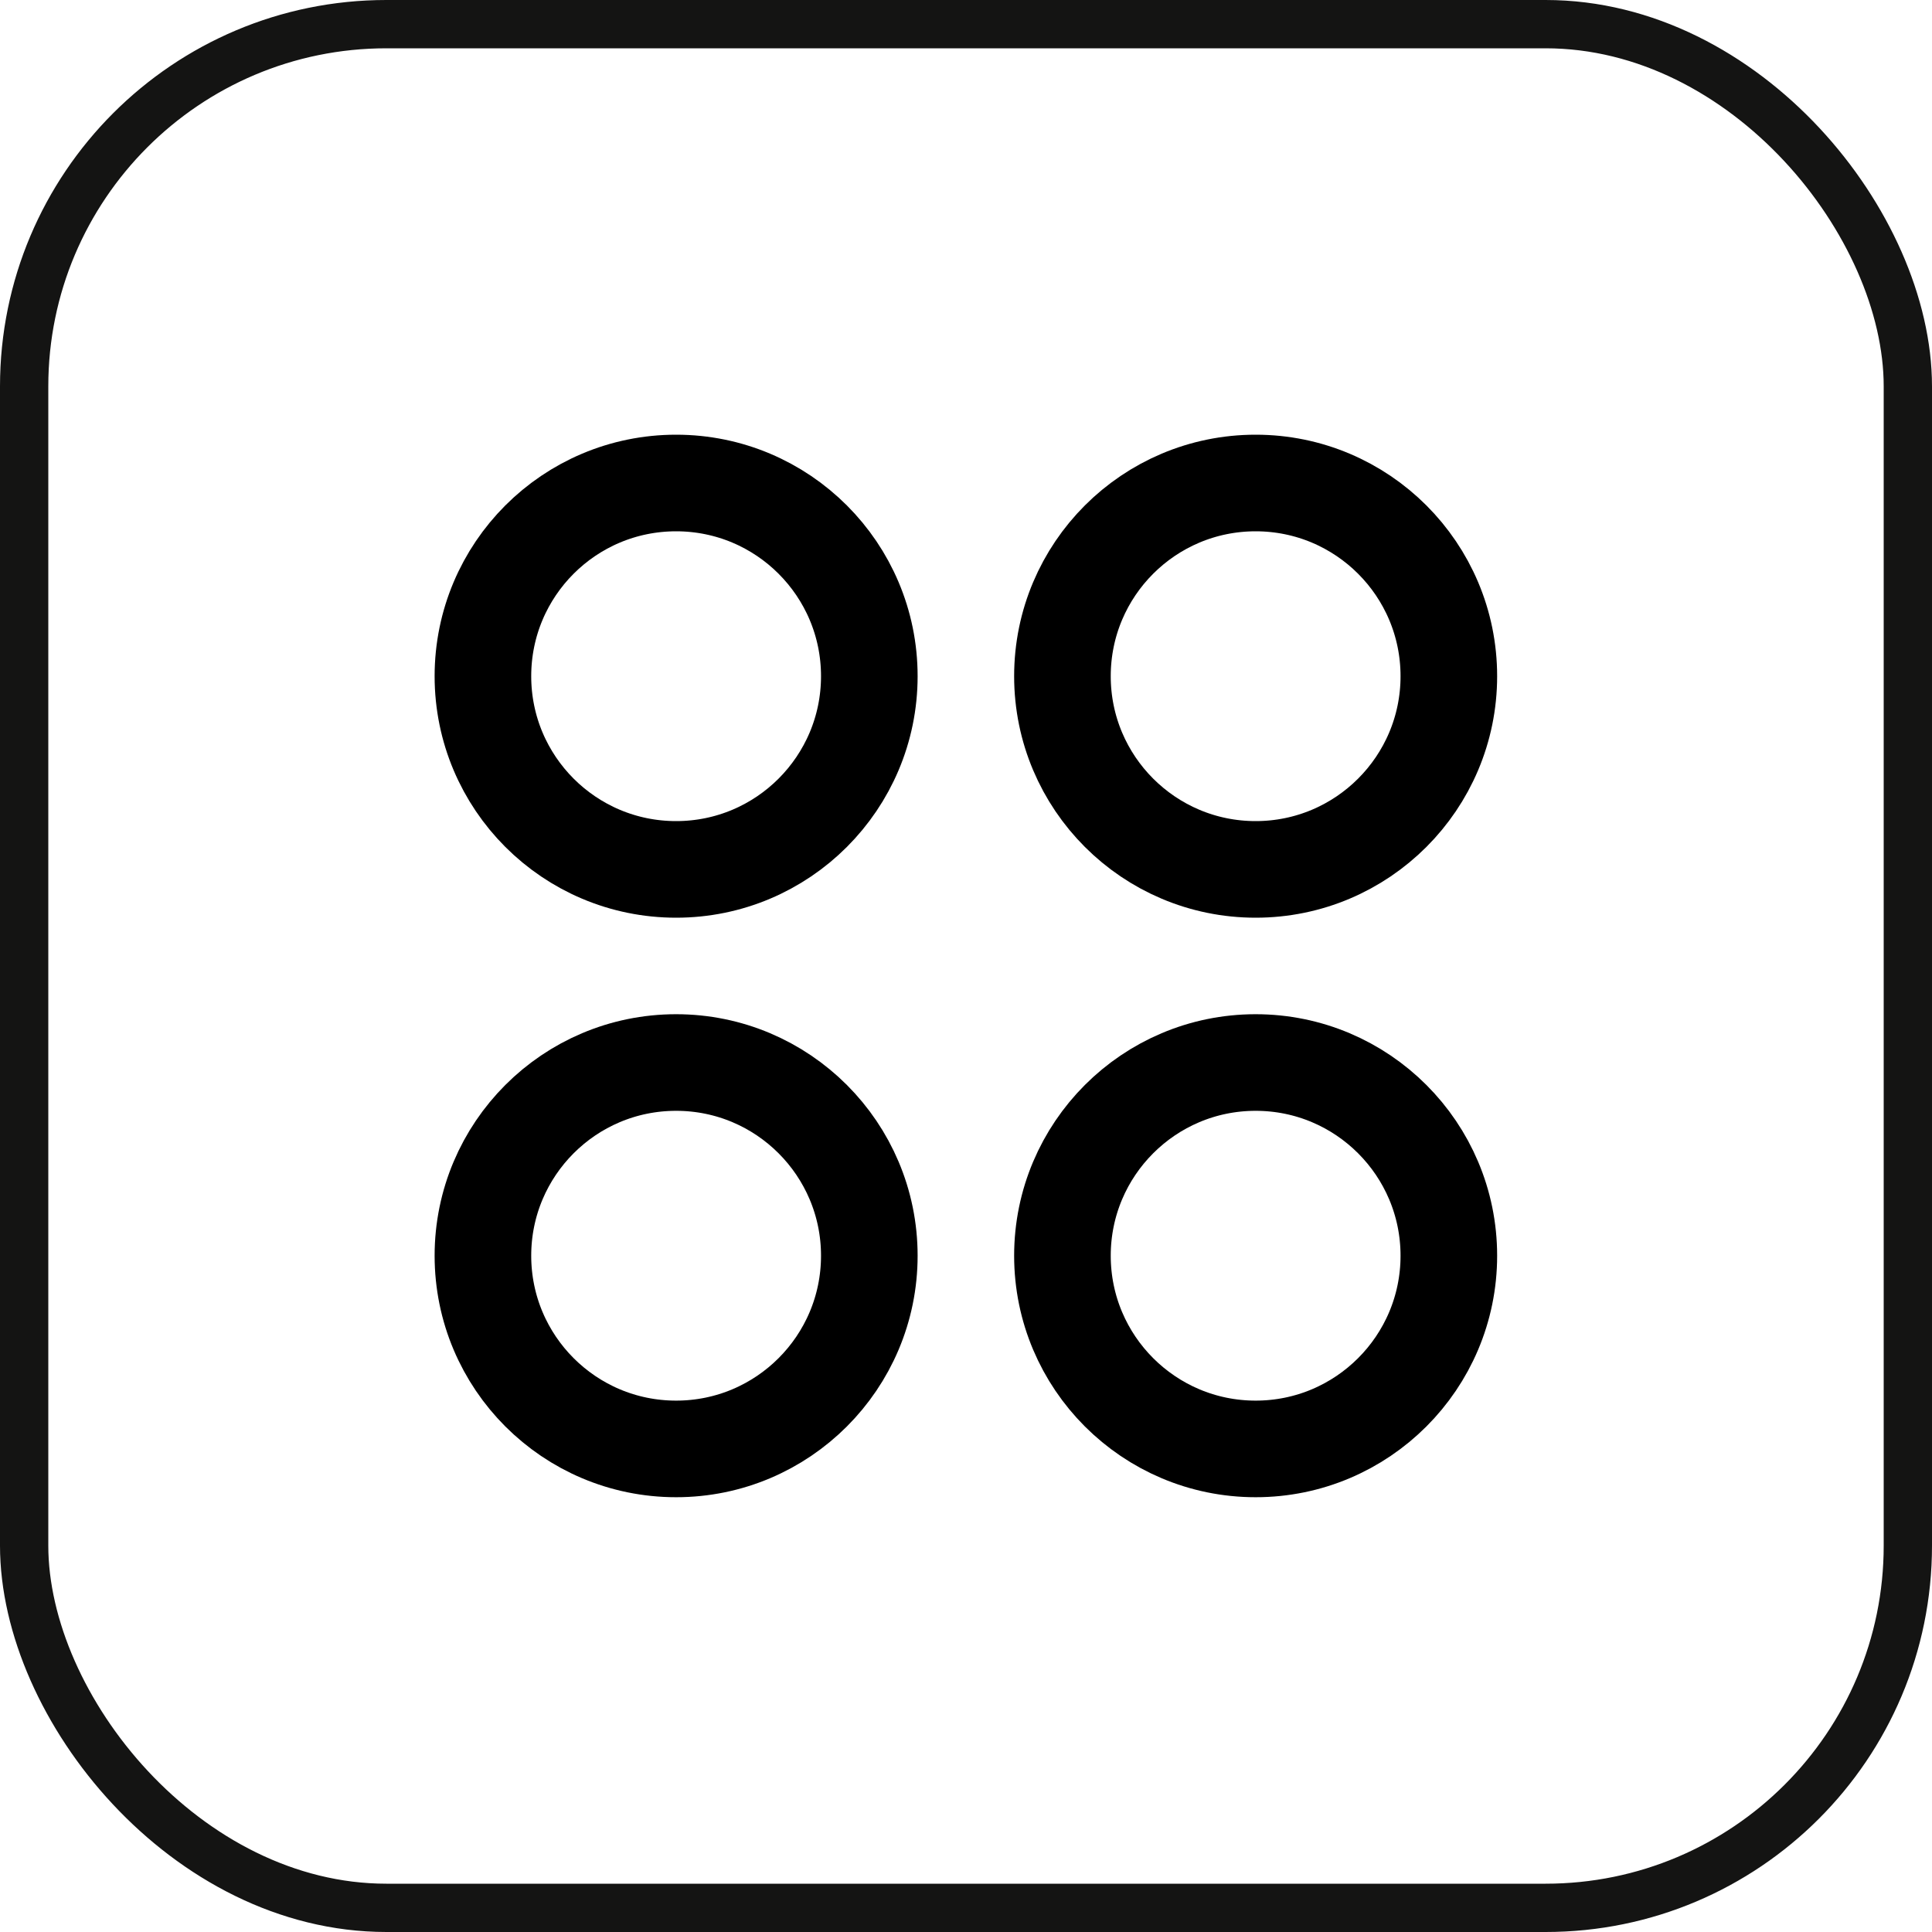 <svg width="24" height="24" viewBox="0 0 24 24" fill="none" xmlns="http://www.w3.org/2000/svg">
<rect x="0.3" y="0.3" width="23.4" height="23.4" rx="4.5" stroke="#141413" stroke-width="0.6"/>
<path d="M5.999 8.4C5.999 7.074 7.073 6 8.399 6C9.724 6 10.799 7.074 10.799 8.4C10.799 9.725 9.724 10.8 8.399 10.8C7.073 10.8 5.999 9.725 5.999 8.4Z" stroke="black" stroke-width="1.2"/>
<path d="M5.999 15.599C5.999 14.274 7.073 13.199 8.399 13.199C9.724 13.199 10.799 14.274 10.799 15.599C10.799 16.924 9.724 17.999 8.399 17.999C7.073 17.999 5.999 16.924 5.999 15.599Z" stroke="black" stroke-width="1.2"/>
<path d="M13.198 8.4C13.198 7.074 14.273 6 15.598 6C16.923 6 17.998 7.074 17.998 8.4C17.998 9.725 16.923 10.8 15.598 10.8C14.273 10.8 13.198 9.725 13.198 8.4Z" stroke="black" stroke-width="1.2"/>
<path d="M13.198 15.599C13.198 14.274 14.273 13.199 15.598 13.199C16.923 13.199 17.998 14.274 17.998 15.599C17.998 16.924 16.923 17.999 15.598 17.999C14.273 17.999 13.198 16.924 13.198 15.599Z" stroke="black" stroke-width="1.2"/>
</svg>
